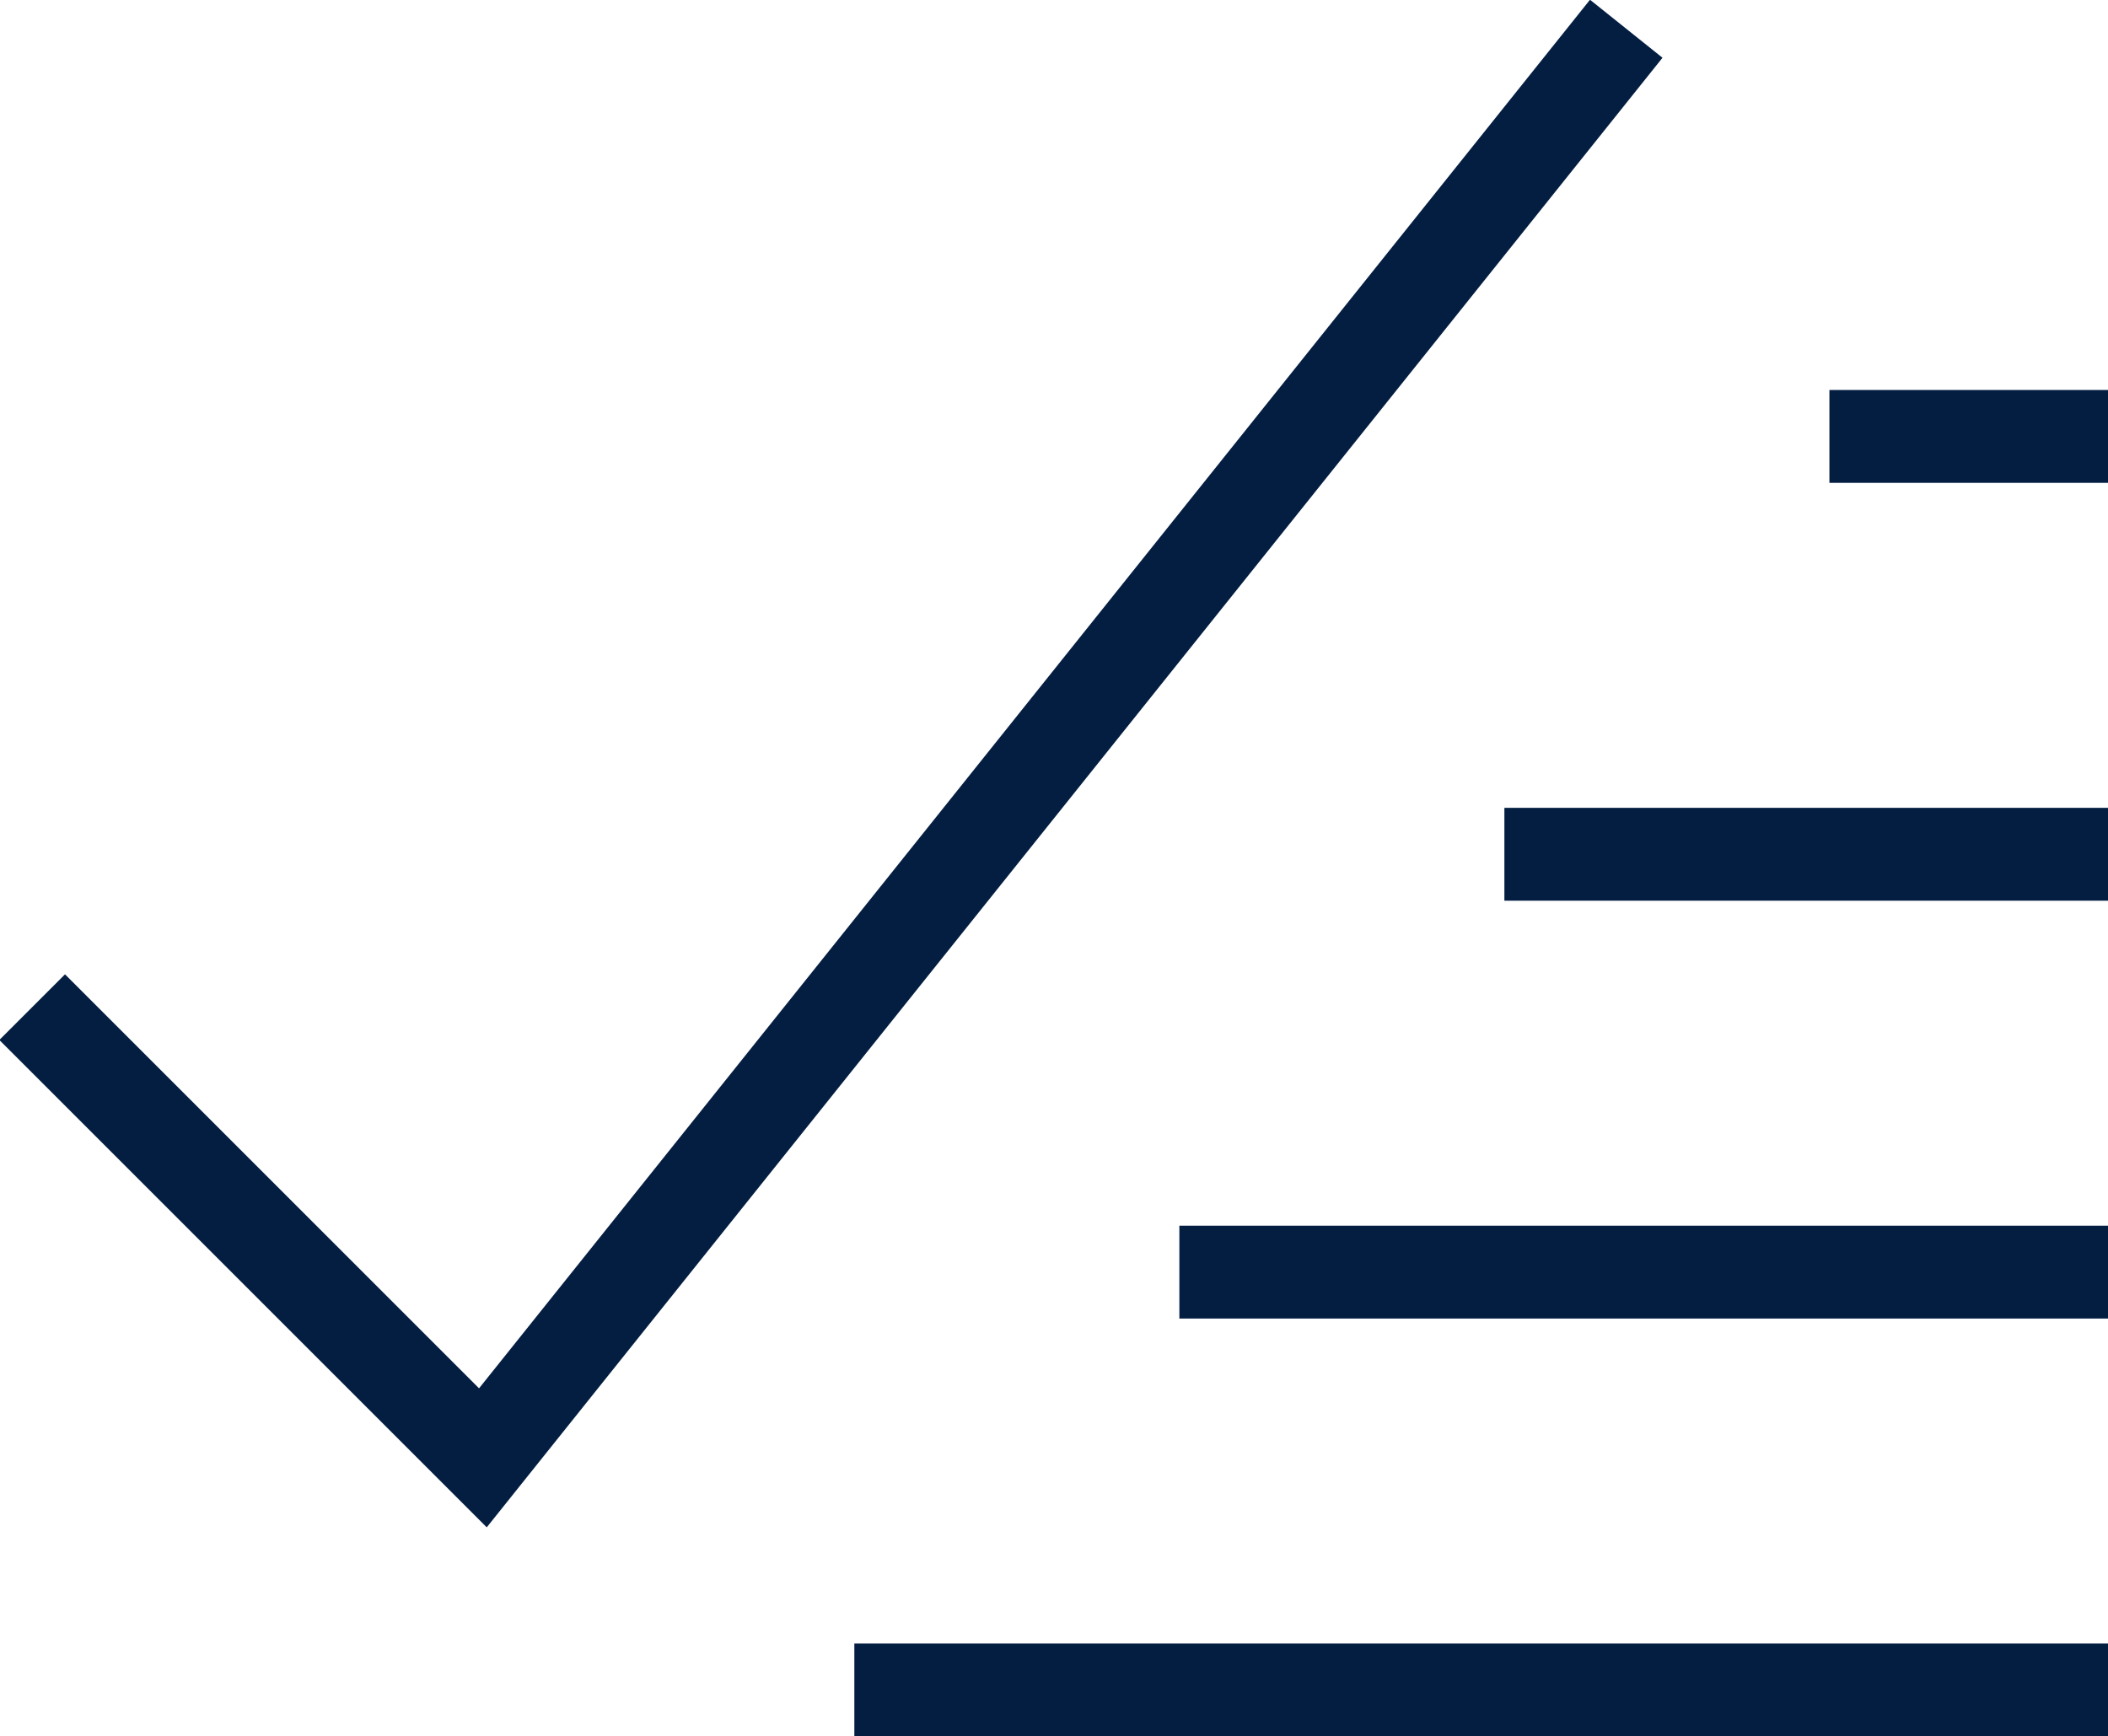 <?xml version="1.0" encoding="UTF-8"?>
<svg xmlns="http://www.w3.org/2000/svg" version="1.1" viewBox="0 0 45.4 37.4">
  <defs>
    <style>
      .cls-1 {
        fill: none;
        stroke: #041e42;
        stroke-linecap: square;
        stroke-miterlimit: 10;
        stroke-width: 2px;
      }
    </style>
  </defs>
  <!-- Generator: Adobe Illustrator 28.6.0, SVG Export Plug-In . SVG Version: 1.2.0 Build 709)  -->
  <g>
    <g id="Layer_1">
      <g id="Explainability_With_ExposureAI">
        <path id="Path_1011" class="cls-1" d="M1.4,22.4l9,9L34.4,1.4"/>
        <line id="Line_277" class="cls-1" x1="44.4" y1="9.4" x2="40.4" y2="9.4"/>
        <line id="Line_278" class="cls-1" x1="44.4" y1="18.4" x2="33.4" y2="18.4"/>
        <line id="Line_279" class="cls-1" x1="44.4" y1="27.4" x2="26.4" y2="27.4"/>
        <line id="Line_280" class="cls-1" x1="44.4" y1="36.4" x2="19.4" y2="36.4"/>
      </g>
    </g>
  </g>
</svg>